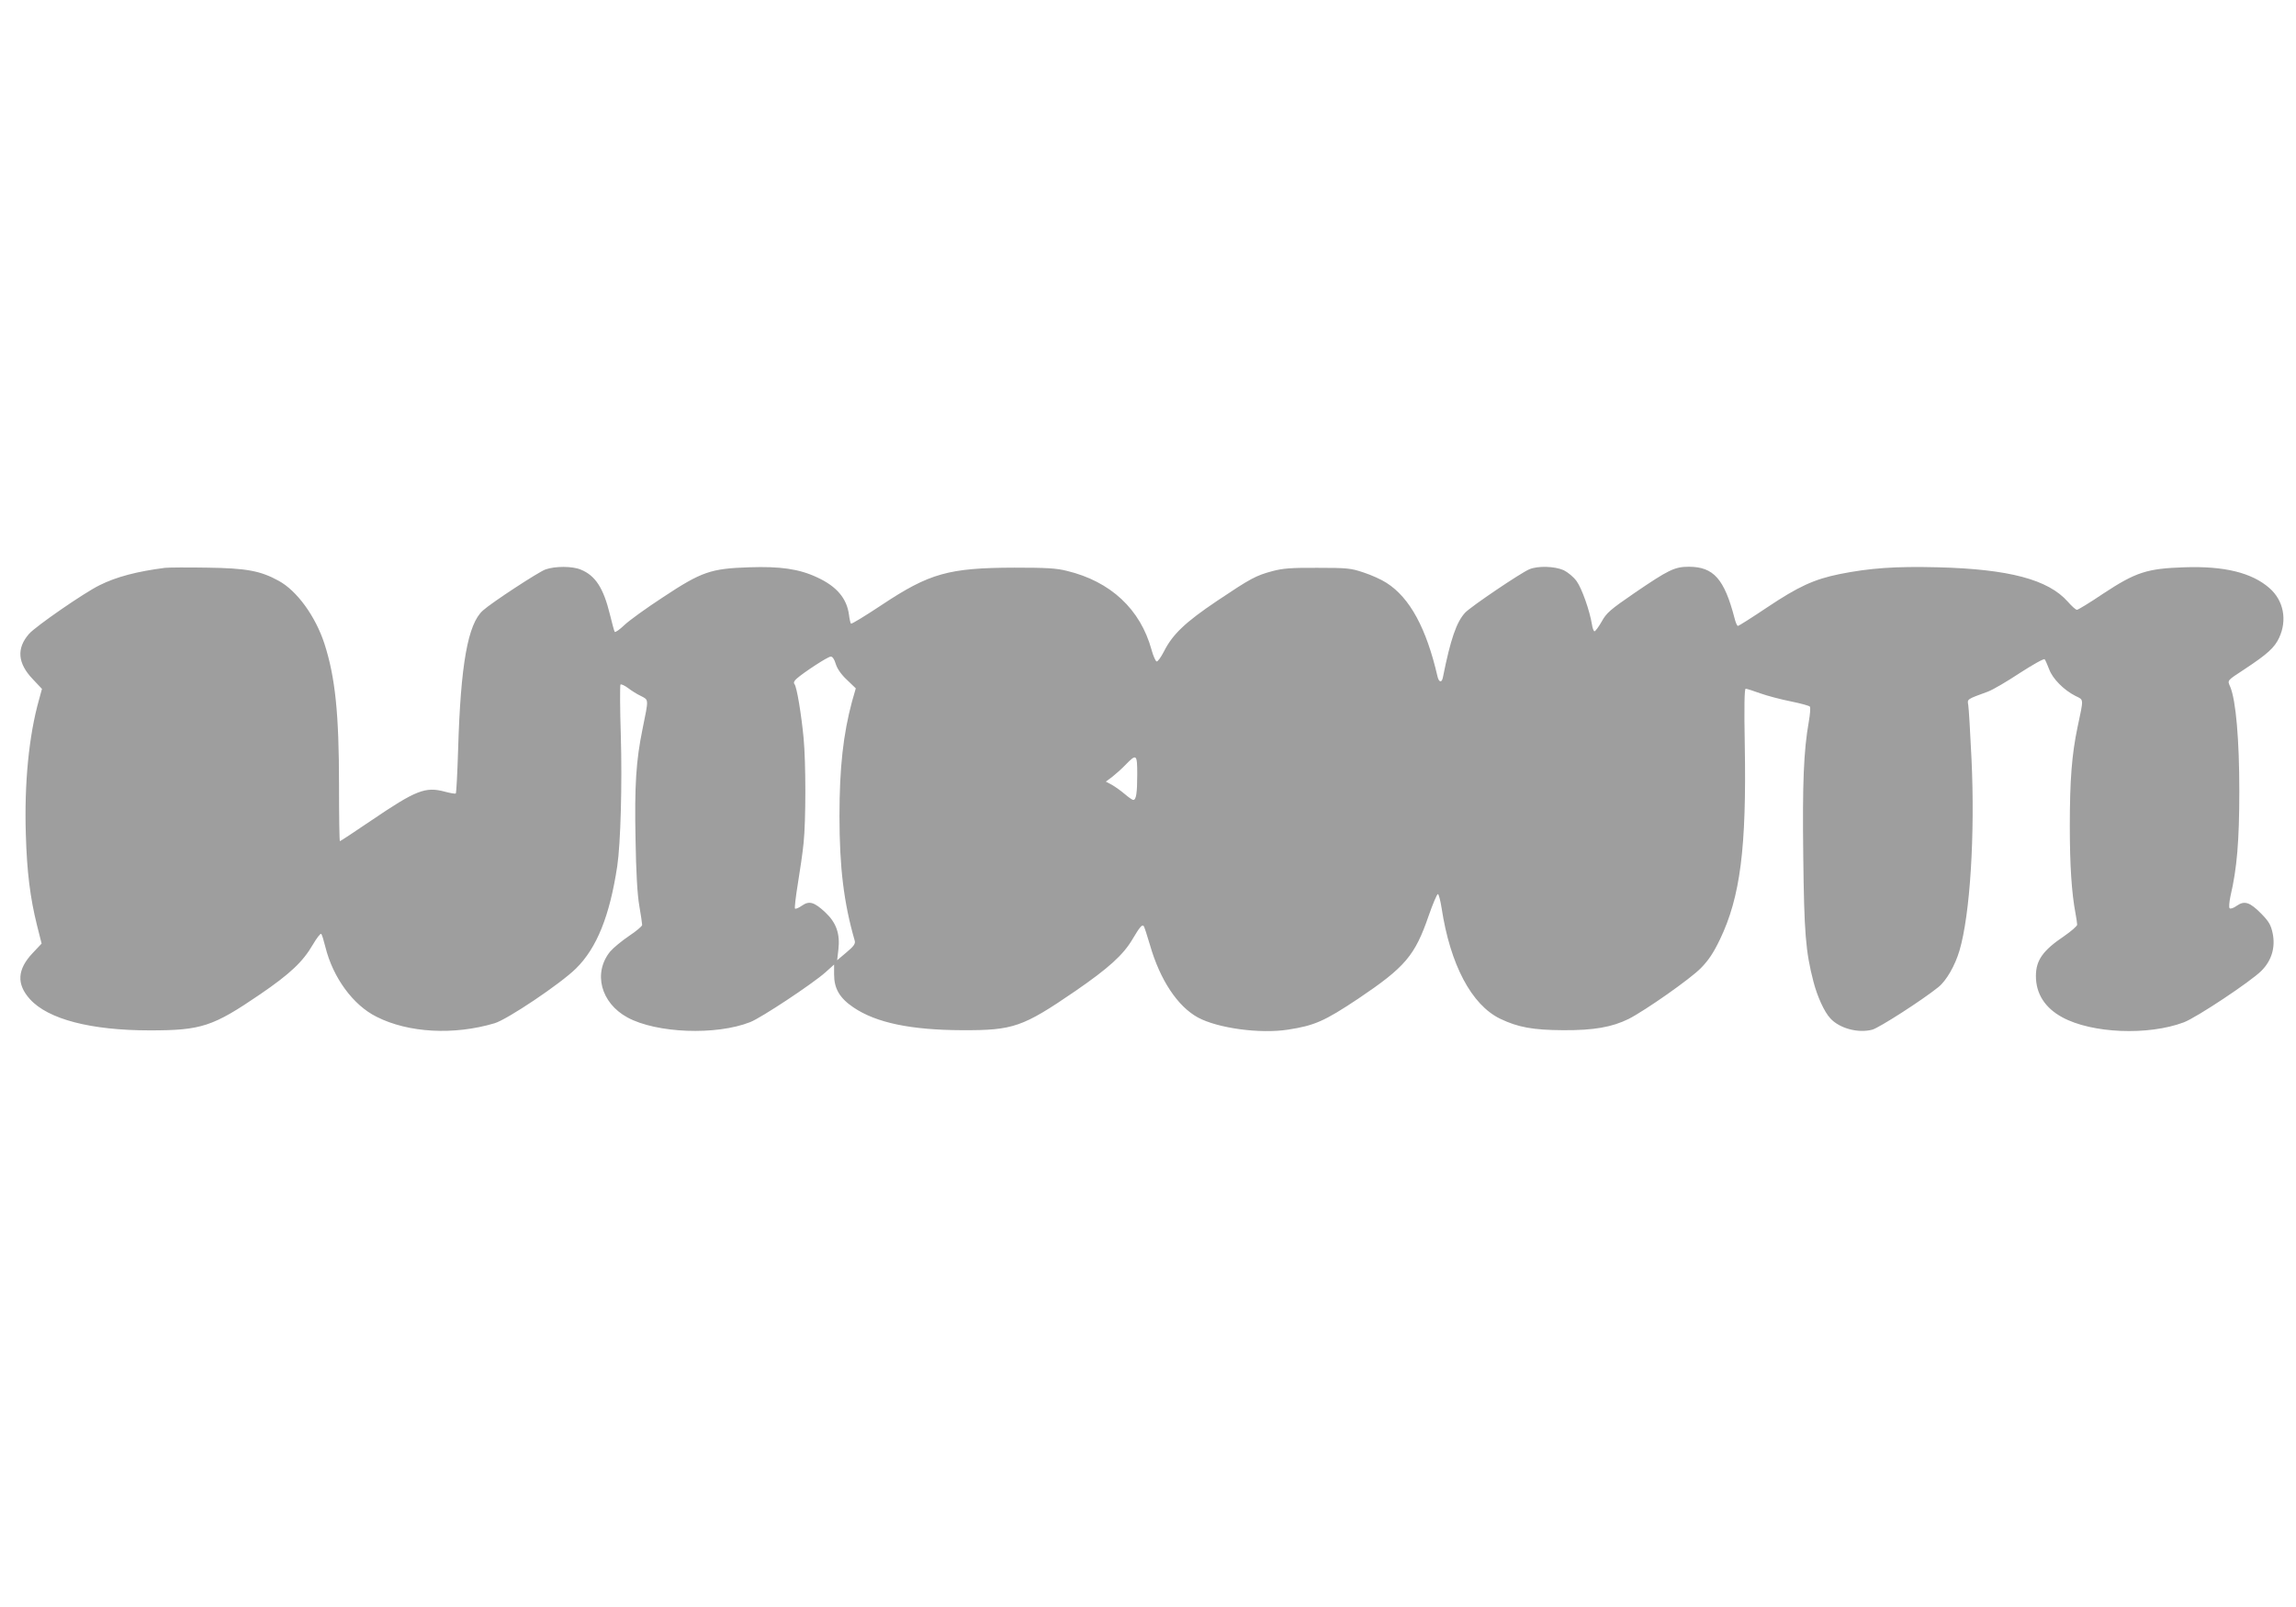 <?xml version="1.0" standalone="no"?>
<!DOCTYPE svg PUBLIC "-//W3C//DTD SVG 20010904//EN"
 "http://www.w3.org/TR/2001/REC-SVG-20010904/DTD/svg10.dtd">
<svg version="1.0" xmlns="http://www.w3.org/2000/svg"
 width="1280pt" height="896pt" viewBox="0 0 1280 896"
 preserveAspectRatio="xMidYMid meet">
<g transform="translate(0,896) scale(0.1,-0.1)"
fill="#9e9e9e" stroke="none">
<path d="M920 5794 c-156 -20 -271 -50 -365 -97 -86 -42 -356 -229 -393 -271
-71 -81 -64 -164 21 -253 l51 -54 -17 -62 c-56 -199 -82 -466 -73 -749 6 -209
24 -353 62 -506 l26 -103 -50 -53 c-86 -91 -91 -173 -15 -257 101 -112 340
-174 668 -174 288 0 351 21 615 201 167 114 239 182 294 277 22 37 42 64 47
60 4 -4 14 -37 23 -73 42 -170 154 -324 285 -389 177 -90 432 -104 659 -36 72
22 367 220 453 305 116 114 188 293 230 570 19 127 28 457 20 730 -5 151 -5
278 -2 283 4 4 23 -5 42 -19 18 -14 51 -35 73 -45 43 -23 43 -12 8 -184 -36
-175 -45 -315 -39 -612 3 -185 10 -310 21 -373 9 -52 16 -100 16 -107 0 -7
-33 -35 -74 -62 -41 -28 -87 -66 -104 -86 -97 -119 -53 -287 96 -368 162 -88
494 -101 684 -26 62 24 348 214 419 277 l49 44 0 -55 c0 -79 31 -132 108 -184
127 -86 321 -126 607 -127 283 -1 336 17 628 217 189 130 269 203 321 291 39
66 53 83 62 73 3 -3 19 -51 35 -106 56 -195 154 -342 267 -404 111 -60 345
-92 502 -68 149 23 203 47 391 172 263 177 317 240 394 464 23 66 46 120 51
120 5 0 14 -35 21 -79 48 -314 166 -538 326 -616 100 -48 183 -63 352 -64 170
-1 272 17 365 63 92 47 342 222 402 283 43 44 70 84 107 161 113 236 148 509
138 1080 -4 219 -2 317 5 317 6 0 43 -12 82 -26 39 -14 116 -34 171 -45 54
-11 102 -24 105 -29 4 -6 1 -43 -6 -83 -29 -165 -36 -343 -31 -752 5 -426 13
-530 57 -699 21 -81 60 -168 94 -204 51 -56 155 -84 234 -63 39 11 276 163
368 237 45 36 93 120 118 204 59 200 87 644 67 1068 -7 147 -15 282 -18 300
-6 35 -10 32 110 76 27 10 107 57 178 104 73 47 133 81 138 76 4 -5 15 -30 25
-56 19 -52 81 -115 146 -148 48 -24 47 -9 12 -175 -32 -152 -43 -297 -43 -551
0 -216 10 -373 32 -488 5 -27 9 -55 9 -62 0 -7 -33 -36 -72 -63 -119 -80 -158
-135 -158 -223 0 -99 51 -178 147 -230 165 -90 479 -103 678 -28 71 27 372
227 432 287 57 57 79 130 63 209 -10 47 -21 66 -63 109 -64 65 -94 75 -137 45
-18 -13 -35 -19 -40 -14 -5 5 -2 36 5 69 36 153 49 308 49 585 0 286 -19 503
-50 579 -17 40 -22 33 81 101 127 84 165 119 191 174 46 99 25 208 -54 277
-98 86 -252 124 -476 116 -207 -7 -269 -27 -451 -147 -74 -50 -140 -90 -146
-90 -7 0 -29 20 -51 45 -109 124 -330 182 -724 192 -238 6 -379 -4 -549 -38
-142 -29 -229 -69 -404 -186 -85 -57 -158 -103 -162 -103 -5 0 -13 19 -19 43
-57 219 -117 287 -255 287 -79 0 -113 -17 -301 -145 -137 -94 -158 -112 -185
-161 -17 -30 -35 -54 -40 -54 -4 0 -11 17 -14 38 -13 79 -56 200 -85 241 -18
25 -49 50 -73 62 -50 22 -143 25 -191 5 -48 -20 -326 -208 -358 -242 -48 -52
-81 -146 -124 -361 -6 -31 -22 -29 -30 5 -62 269 -154 439 -284 522 -27 18
-85 44 -128 58 -71 24 -91 26 -257 26 -145 1 -194 -3 -250 -18 -94 -25 -123
-41 -311 -167 -177 -119 -247 -186 -295 -281 -17 -33 -35 -58 -41 -56 -6 2
-19 31 -28 64 -62 227 -228 382 -472 441 -59 15 -115 18 -293 18 -366 -1 -473
-31 -738 -207 -92 -61 -170 -109 -173 -105 -3 3 -8 25 -11 49 -12 92 -69 159
-178 209 -100 47 -206 62 -379 56 -213 -7 -264 -24 -480 -167 -92 -60 -189
-130 -215 -155 -27 -26 -51 -42 -54 -38 -3 4 -15 49 -27 98 -36 147 -81 216
-162 249 -47 20 -143 20 -197 1 -39 -14 -299 -184 -349 -229 -84 -75 -124
-302 -138 -774 -4 -133 -10 -244 -13 -246 -4 -3 -31 2 -61 10 -109 29 -160 9
-412 -162 -93 -63 -170 -114 -173 -114 -3 0 -5 141 -5 313 0 399 -21 600 -81
787 -50 154 -154 297 -256 352 -102 56 -180 70 -398 73 -110 2 -216 1 -235 -1z
m3739 -535 c8 -27 30 -59 62 -89 l50 -48 -21 -73 c-49 -183 -70 -368 -70 -639
0 -287 24 -483 85 -695 5 -16 -5 -31 -46 -65 l-52 -44 7 60 c10 88 -12 150
-73 207 -62 58 -90 66 -131 37 -17 -12 -34 -19 -38 -16 -3 4 4 66 16 139 12
73 27 175 32 227 13 125 13 447 0 585 -13 135 -38 286 -51 301 -6 7 -2 17 11
29 39 35 175 124 191 124 10 1 20 -14 28 -40z m1681 -616 c0 -105 -6 -143 -22
-143 -6 0 -27 15 -48 33 -20 17 -52 40 -71 51 l-34 18 35 26 c19 15 53 45 75
68 61 63 65 59 65 -53z"/>
</g>
</svg>

